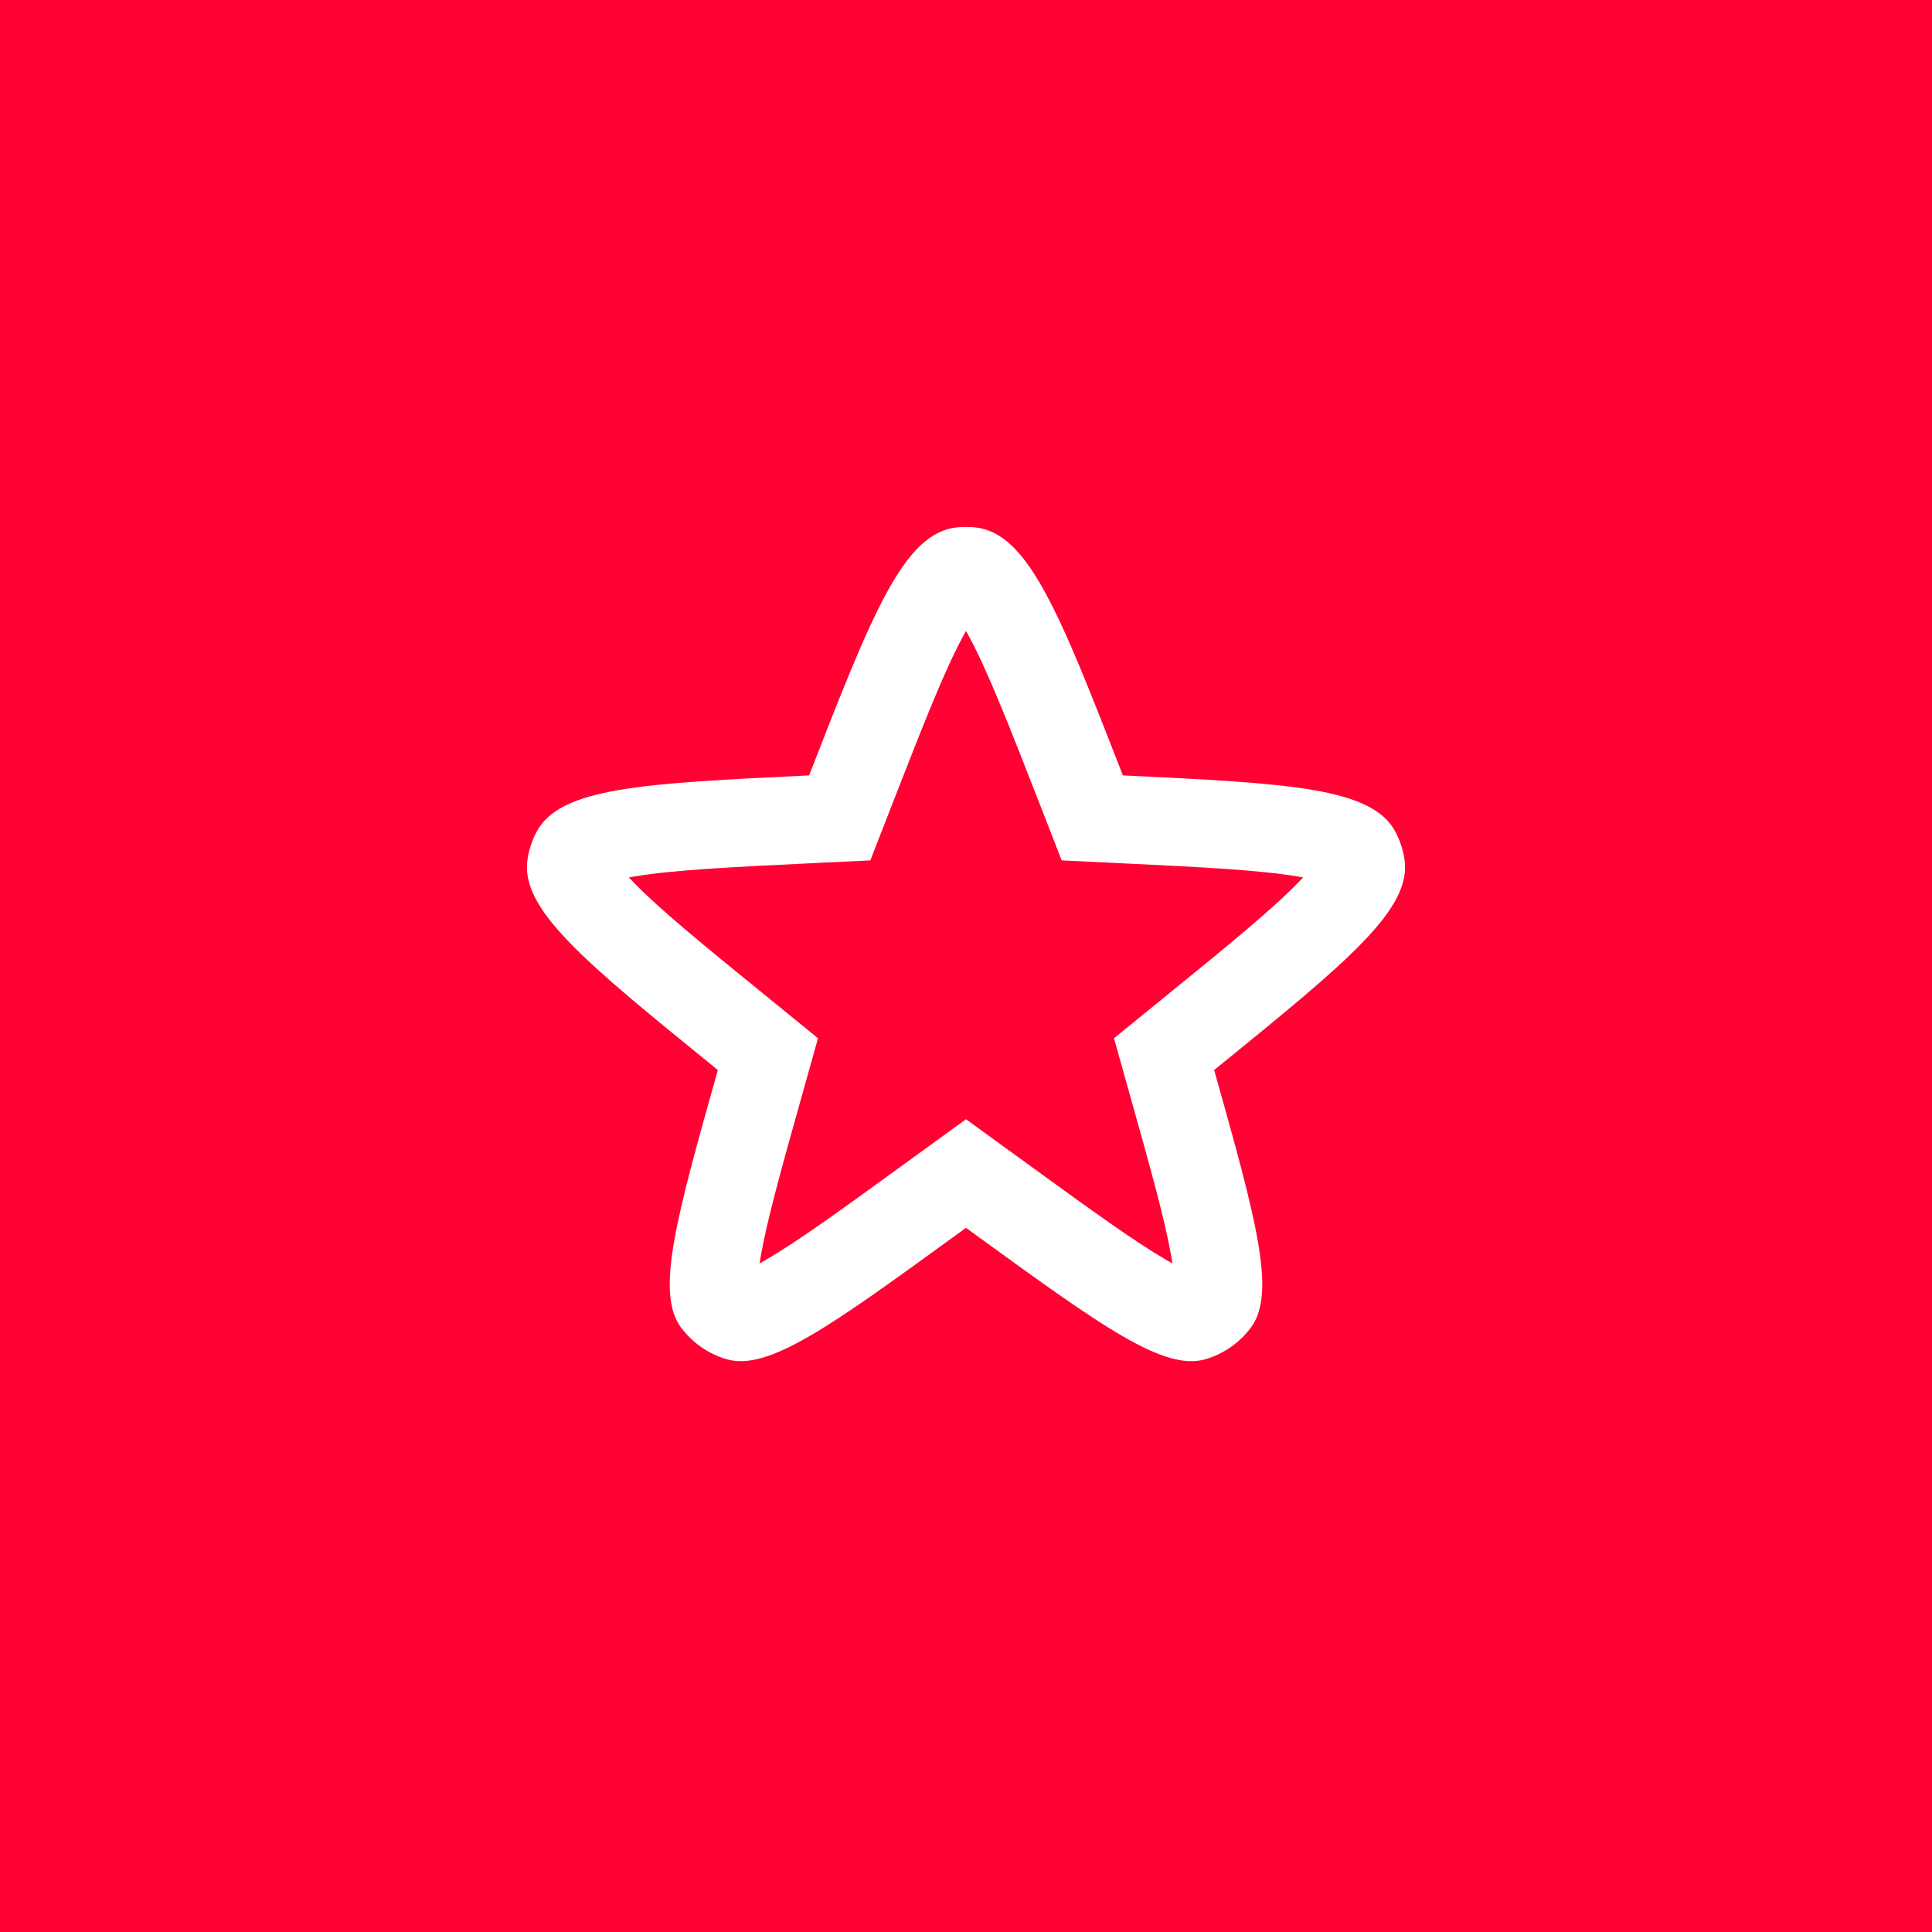 <svg width="44" height="44" viewBox="0 0 44 44" fill="none" xmlns="http://www.w3.org/2000/svg">
<rect width="44" height="44" fill="#FF0132"/>
<g clip-path="url(#clip0_4523_195799)">
<path fill-rule="evenodd" clip-rule="evenodd" d="M22 25.49L23.415 26.517C24.878 27.58 25.846 28.28 26.566 28.697C26.614 28.725 26.659 28.75 26.701 28.773C26.694 28.726 26.686 28.675 26.676 28.62C26.535 27.801 26.214 26.65 25.725 24.91L25.37 23.645L26.488 22.736C28.004 21.504 28.99 20.698 29.598 20.067C29.626 20.038 29.652 20.01 29.677 19.984C29.641 19.977 29.604 19.97 29.564 19.963C28.7 19.816 27.428 19.751 25.477 19.657L24.179 19.595L23.707 18.384C22.968 16.486 22.484 15.253 22.049 14.458C22.032 14.427 22.016 14.397 22 14.369C21.984 14.397 21.968 14.427 21.951 14.458C21.516 15.253 21.032 16.486 20.293 18.384L19.821 19.595L18.523 19.657C16.572 19.751 15.3 19.816 14.436 19.963C14.396 19.97 14.359 19.977 14.323 19.984C14.348 20.01 14.374 20.038 14.402 20.067C15.01 20.698 15.996 21.504 17.512 22.736L18.63 23.645L18.275 24.91C17.786 26.65 17.465 27.801 17.324 28.62C17.314 28.675 17.306 28.726 17.299 28.773C17.341 28.75 17.386 28.725 17.434 28.697C18.154 28.28 19.122 27.58 20.585 26.517L22 25.49ZM22 27.963L21.762 28.136C18.913 30.205 17.488 31.239 16.538 30.953C16.131 30.831 15.774 30.582 15.517 30.243C14.919 29.452 15.396 27.757 16.348 24.369L16.249 24.288C13.306 21.896 11.834 20.7 12.015 19.561C12.048 19.35 12.116 19.146 12.214 18.956C12.743 17.932 14.638 17.841 18.427 17.659C19.862 13.976 20.579 12.134 21.797 12.01C21.932 11.997 22.068 11.997 22.203 12.01C23.421 12.134 24.138 13.976 25.573 17.659C29.362 17.841 31.256 17.932 31.786 18.956C31.884 19.146 31.952 19.35 31.985 19.561C32.166 20.7 30.694 21.896 27.751 24.288L27.652 24.369C28.604 27.757 29.081 29.452 28.483 30.243C28.226 30.582 27.869 30.831 27.462 30.953C26.512 31.239 25.087 30.205 22.238 28.136L22 27.963Z" fill="white"/>
</g>
<defs>
<clipPath id="clip0_4523_195799">
<rect width="24" height="24" fill="white" transform="translate(10 10)"/>
</clipPath>
</defs>
</svg>
